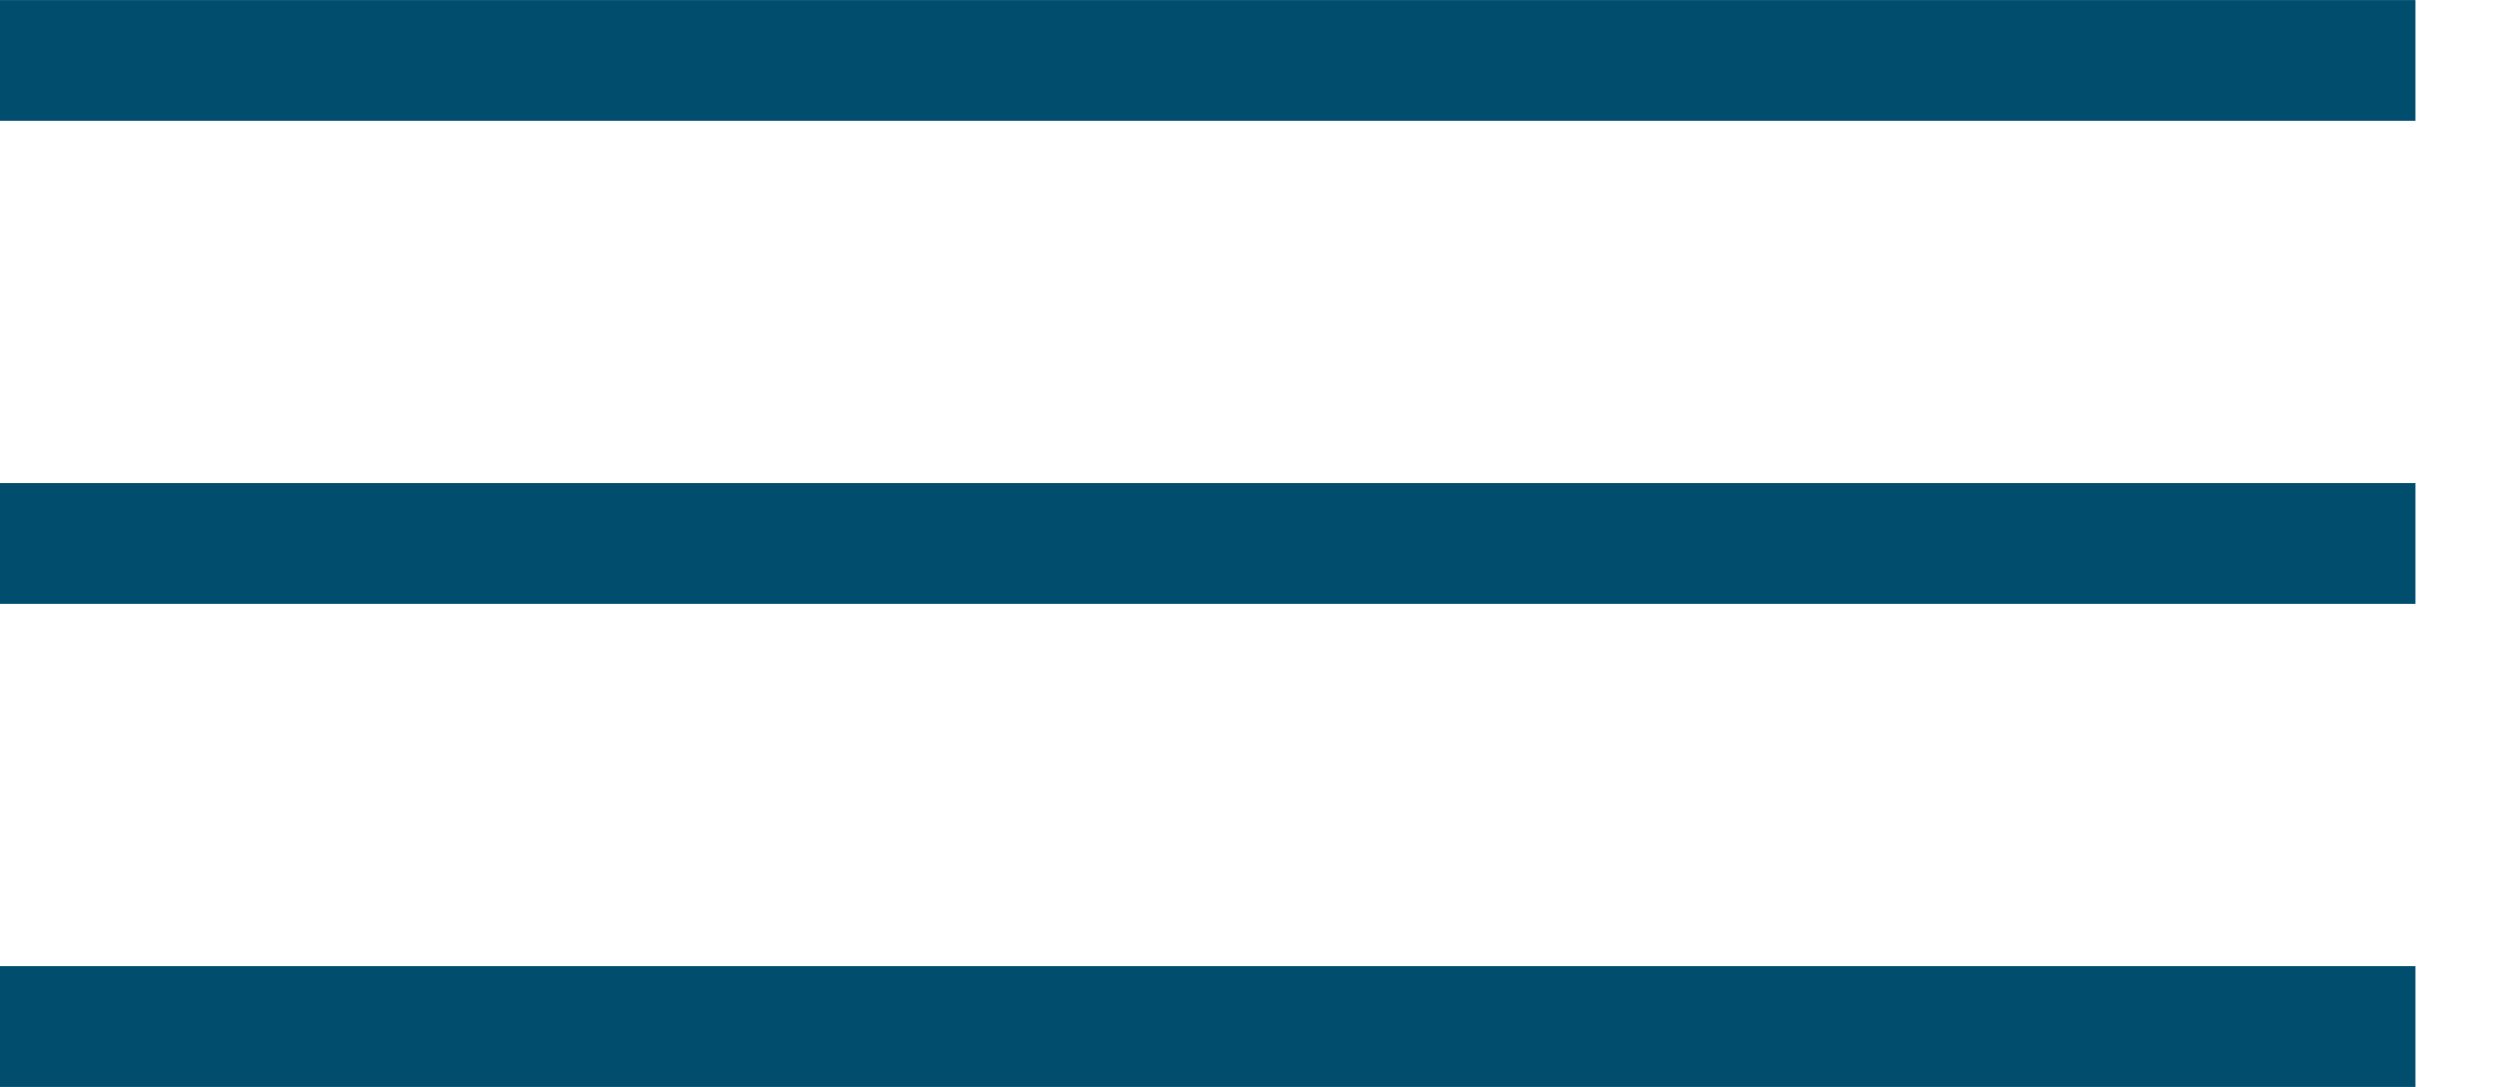 <?xml version="1.0" encoding="UTF-8"?> <svg xmlns="http://www.w3.org/2000/svg" width="23" height="10" viewBox="0 0 23 10" fill="none"><g clip-path="url(#clip0_227_238)"><path d="M0 0.556H22.222" stroke="#004D6E" stroke-width="1.111"></path><path d="M0 5H22.222" stroke="#004D6E" stroke-width="1.111"></path><path d="M0 9.444H22.222" stroke="#004D6E" stroke-width="1.111"></path></g><defs><clipPath id="clip0_227_238"><rect width="22.222" height="10" fill="white"></rect></clipPath></defs></svg> 